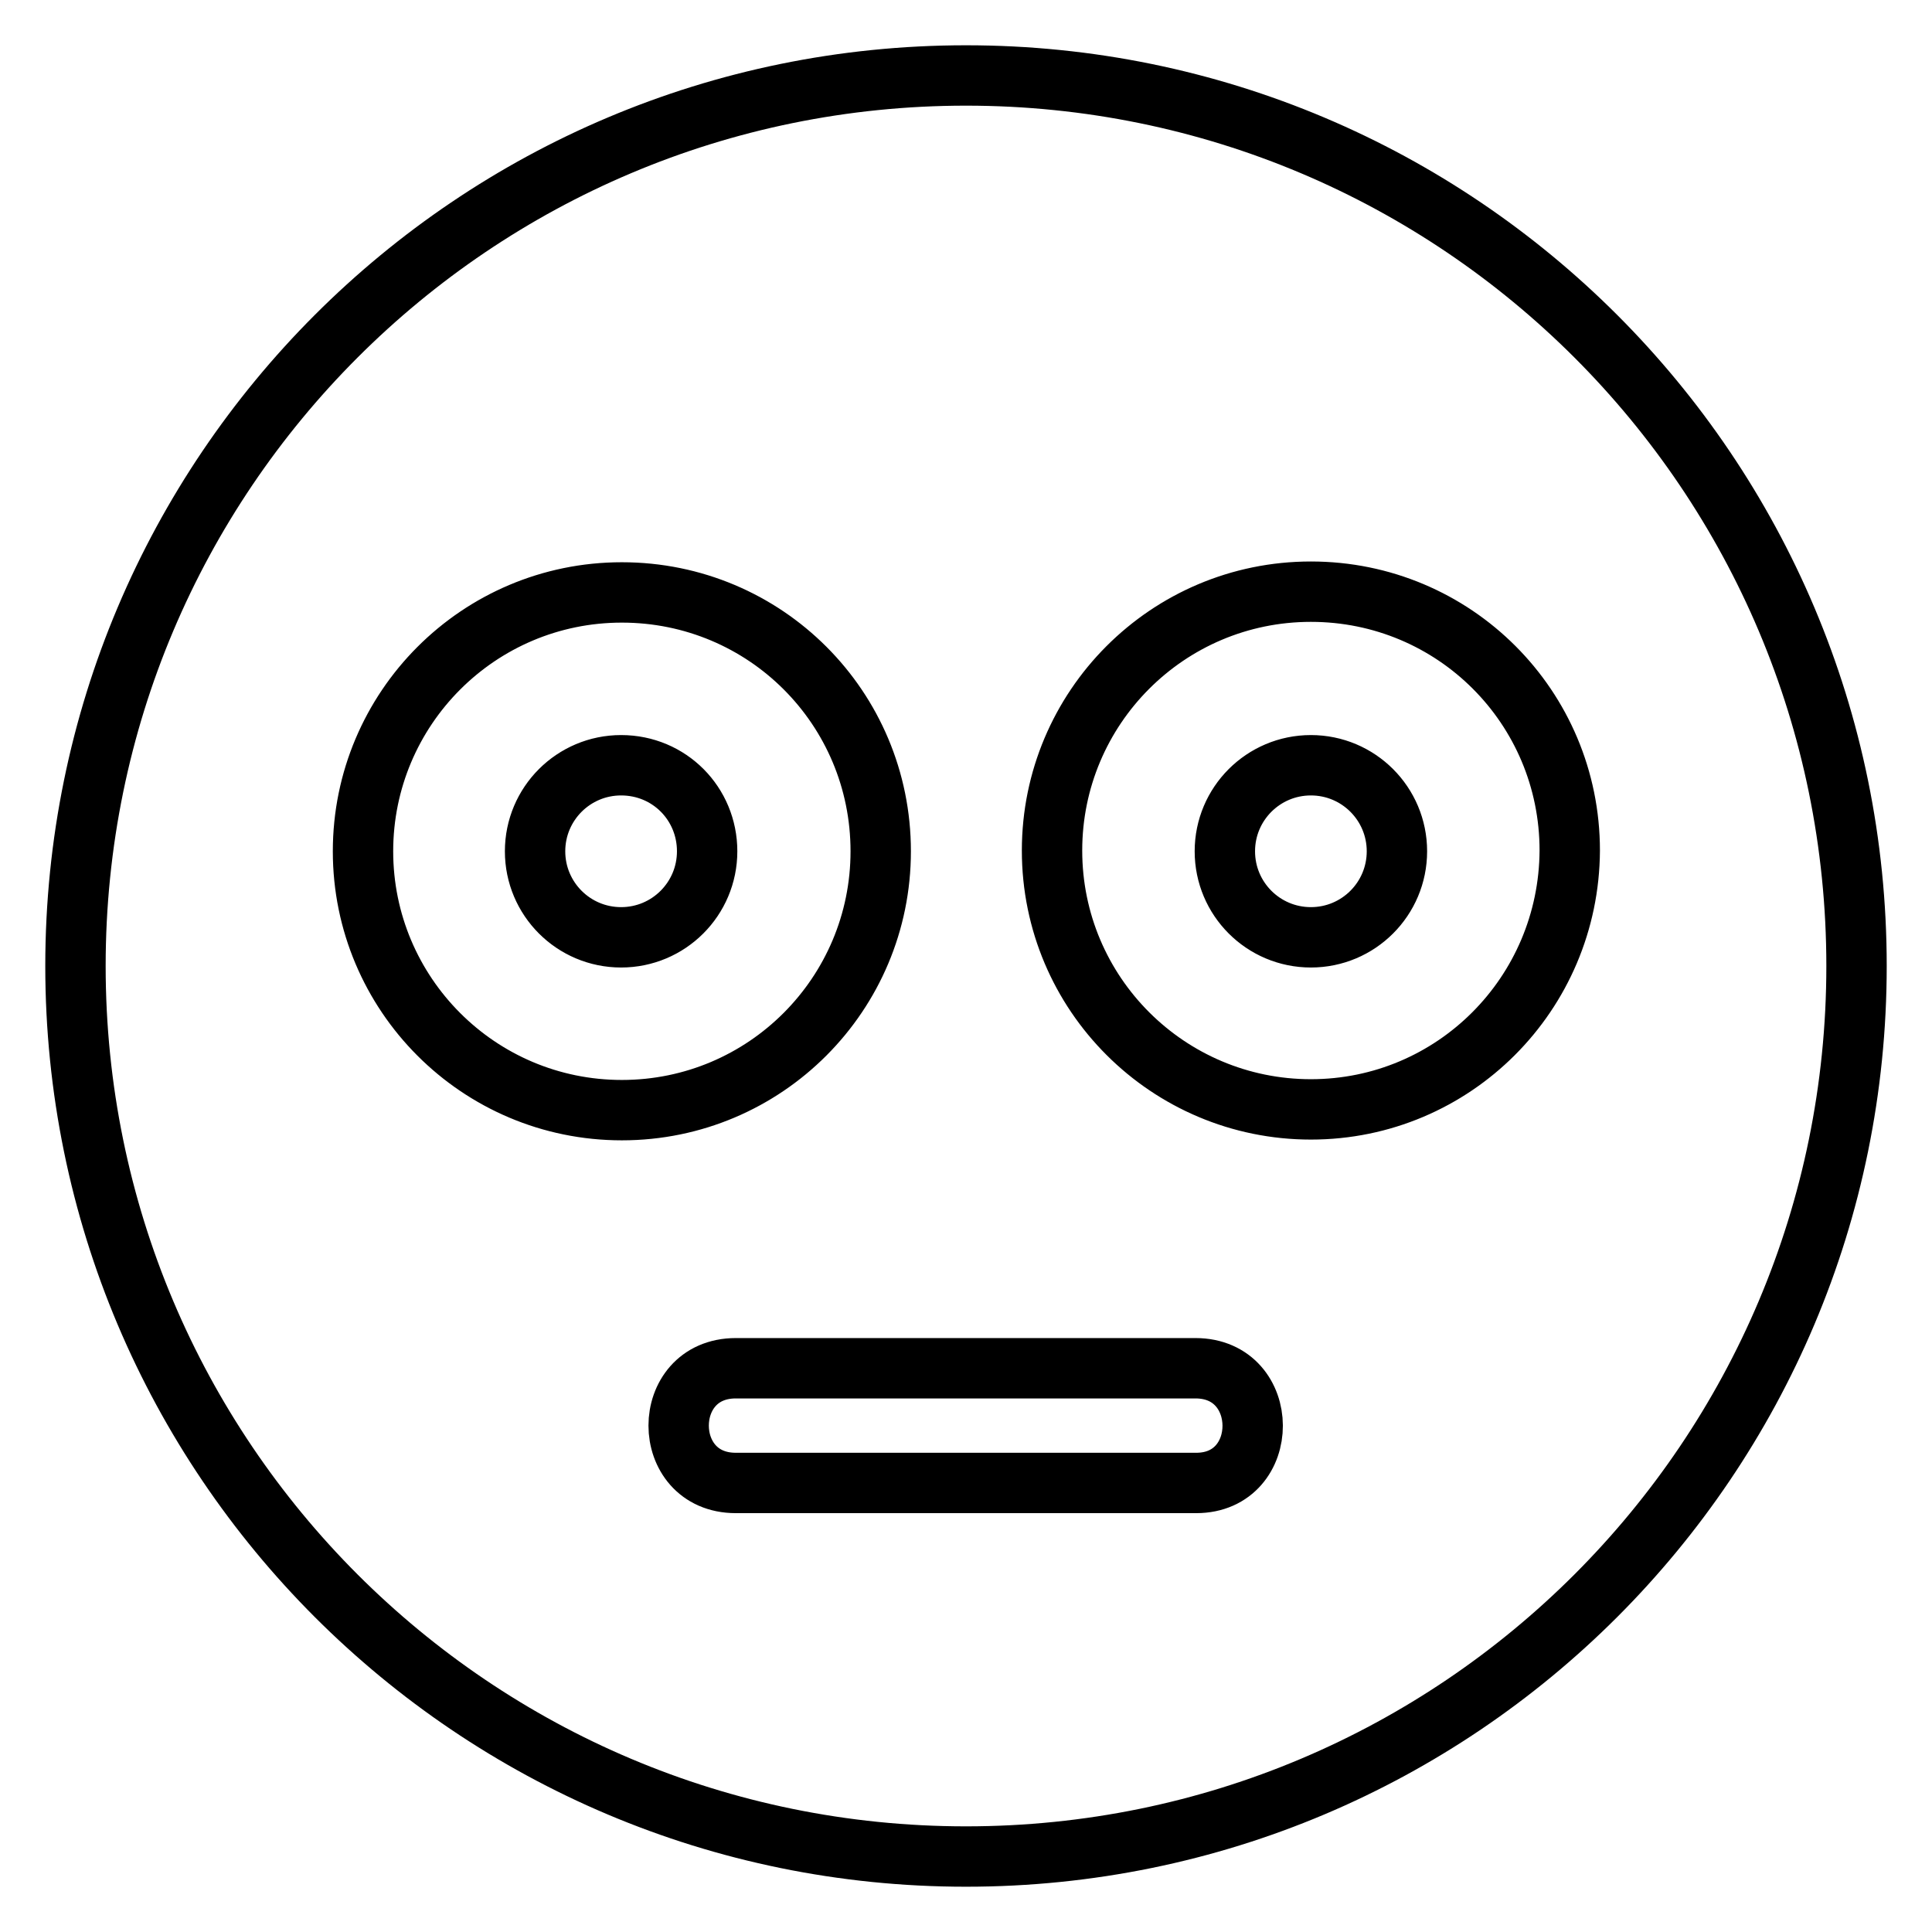 <?xml version="1.0" encoding="utf-8"?>
<!-- Svg Vector Icons : http://www.onlinewebfonts.com/icon -->
<!DOCTYPE svg PUBLIC "-//W3C//DTD SVG 1.1//EN" "http://www.w3.org/Graphics/SVG/1.1/DTD/svg11.dtd">
<svg version="1.1" xmlns="http://www.w3.org/2000/svg" xmlns:xlink="http://www.w3.org/1999/xlink" x="0px" y="0px" viewBox="0 0 256 256" enable-background="new 0 0 256 256" xml:space="preserve">
<g> <path stroke-width="8" fill-opacity="0" stroke="#000000"  d="M173.7,101.4c-6.3,0-11.4,5.1-11.4,11.4s5.1,11.4,11.4,11.4c6.3,0,11.4-5.1,11.4-11.4 S180,101.4,173.7,101.4z M82.3,101.4c-6.3,0-11.4,5.1-11.4,11.4s5.1,11.4,11.4,11.4s11.4-5.1,11.4-11.4S88.7,101.4,82.3,101.4z  M128,10C62.8,10,10,62.8,10,128s52.8,118,118,118s118-52.8,118-118S193.2,10,128,10z M48.1,112.8c0-18.9,15.3-34.3,34.3-34.3 s34.3,15.3,34.3,34.3c0,18.9-15.3,34.3-34.3,34.3S48.1,131.7,48.1,112.8z M158.5,196.5H97.5c-10.1,0-10.1-15.2,0-15.2h60.9 C168.5,181.3,168.5,196.5,158.5,196.5z M173.7,147c-18.9,0-34.3-15.3-34.3-34.3c0-18.9,15.3-34.3,34.3-34.3s34.3,15.3,34.3,34.3 C207.9,131.7,192.6,147,173.7,147z"/></g>
</svg>